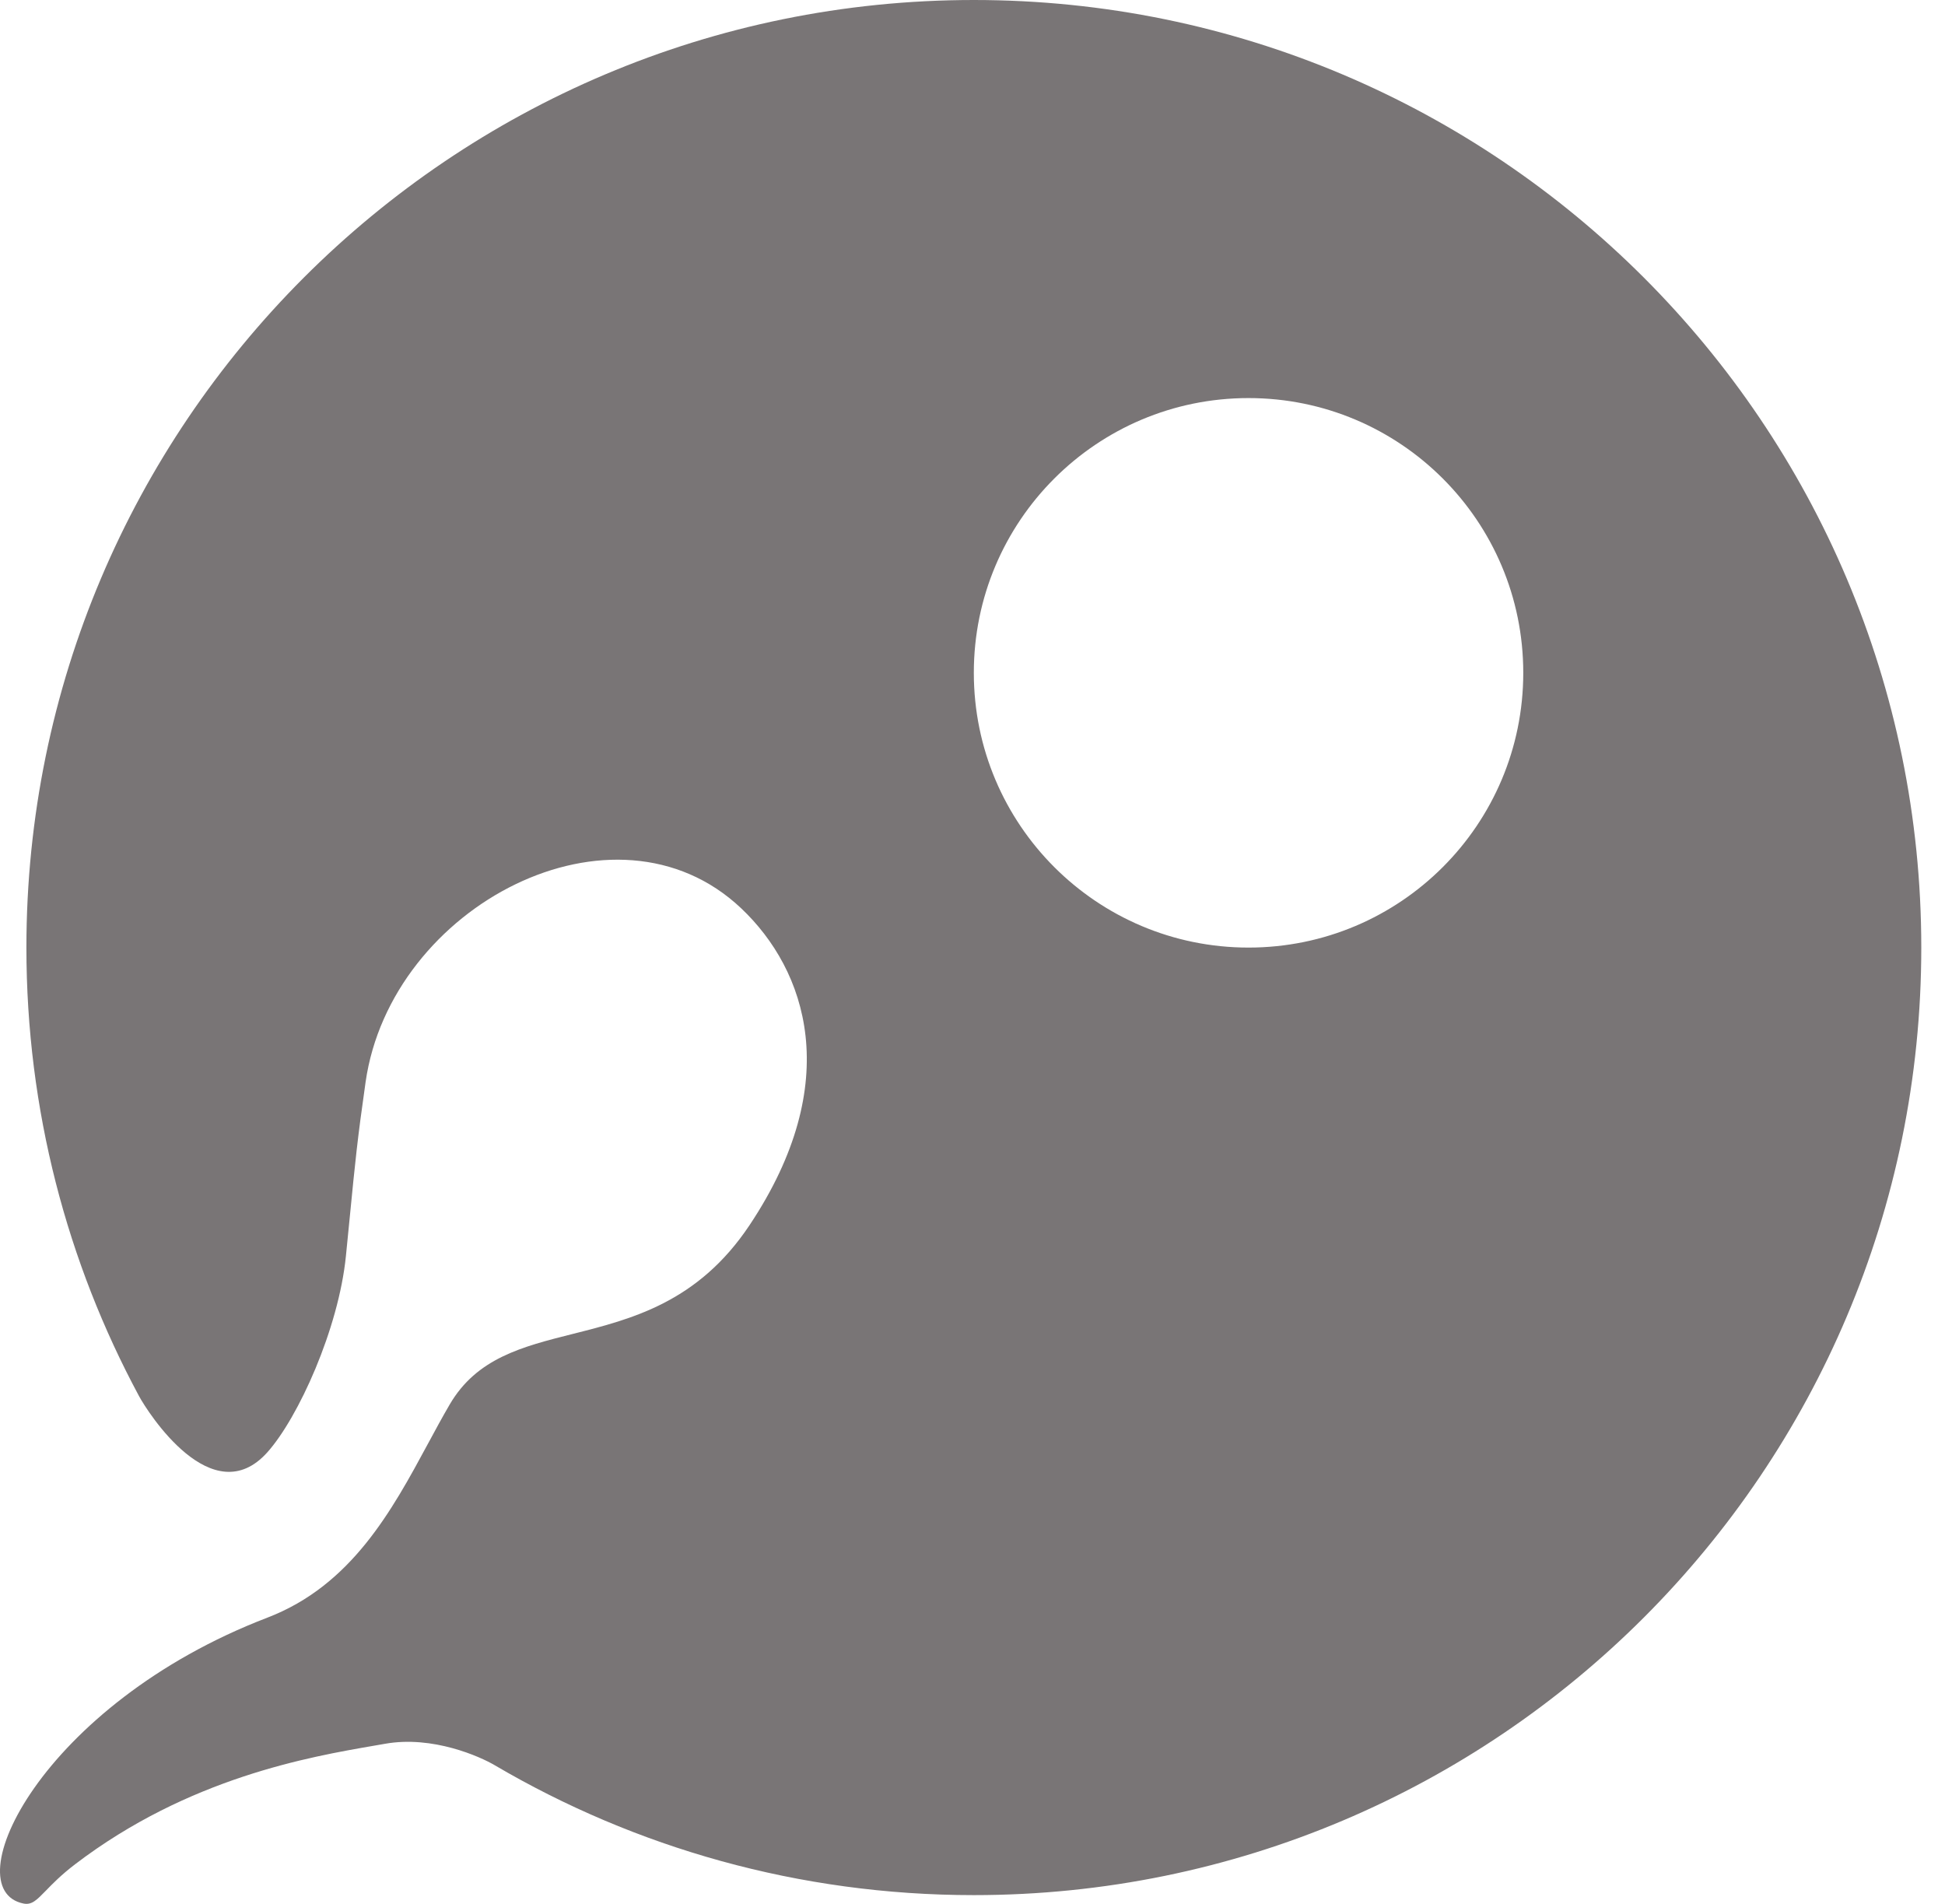 <?xml version="1.0" encoding="UTF-8"?> <svg xmlns="http://www.w3.org/2000/svg" width="47" height="46" viewBox="0 0 47 46" fill="none"><path fill-rule="evenodd" clip-rule="evenodd" d="M23.532 45.789C36.177 45.789 46.427 35.539 46.427 22.895C46.427 10.25 36.177 0 23.532 0C10.888 0 0.638 10.25 0.638 22.895C0.638 26.816 1.623 30.506 3.36 33.733C3.571 34.124 5.133 36.577 6.463 35.087C7.208 34.252 8.183 32.107 8.359 30.346C8.398 29.96 8.43 29.63 8.459 29.338C8.581 28.093 8.636 27.528 8.834 26.146C9.443 21.879 14.862 19.063 17.91 21.946C19.486 23.437 20.416 26.146 18.113 29.601C16.869 31.467 15.269 31.87 13.836 32.231C12.617 32.538 11.52 32.815 10.866 33.936C10.691 34.236 10.519 34.553 10.344 34.878C9.47 36.497 8.494 38.304 6.463 39.084C0.991 41.183 -1.124 45.654 0.57 45.993C0.767 46.032 0.886 45.91 1.109 45.681C1.268 45.517 1.481 45.298 1.814 45.044C4.558 42.951 7.487 42.446 9.048 42.177C9.14 42.161 9.226 42.146 9.308 42.132C10.459 41.928 11.605 42.445 11.95 42.648C15.347 44.644 19.306 45.789 23.532 45.789ZM30.17 22.895C33.837 22.895 36.809 19.923 36.809 16.256C36.809 12.59 33.837 9.618 30.17 9.618C26.504 9.618 23.532 12.59 23.532 16.256C23.532 19.923 26.504 22.895 30.17 22.895Z" fill="#797576"></path></svg> 